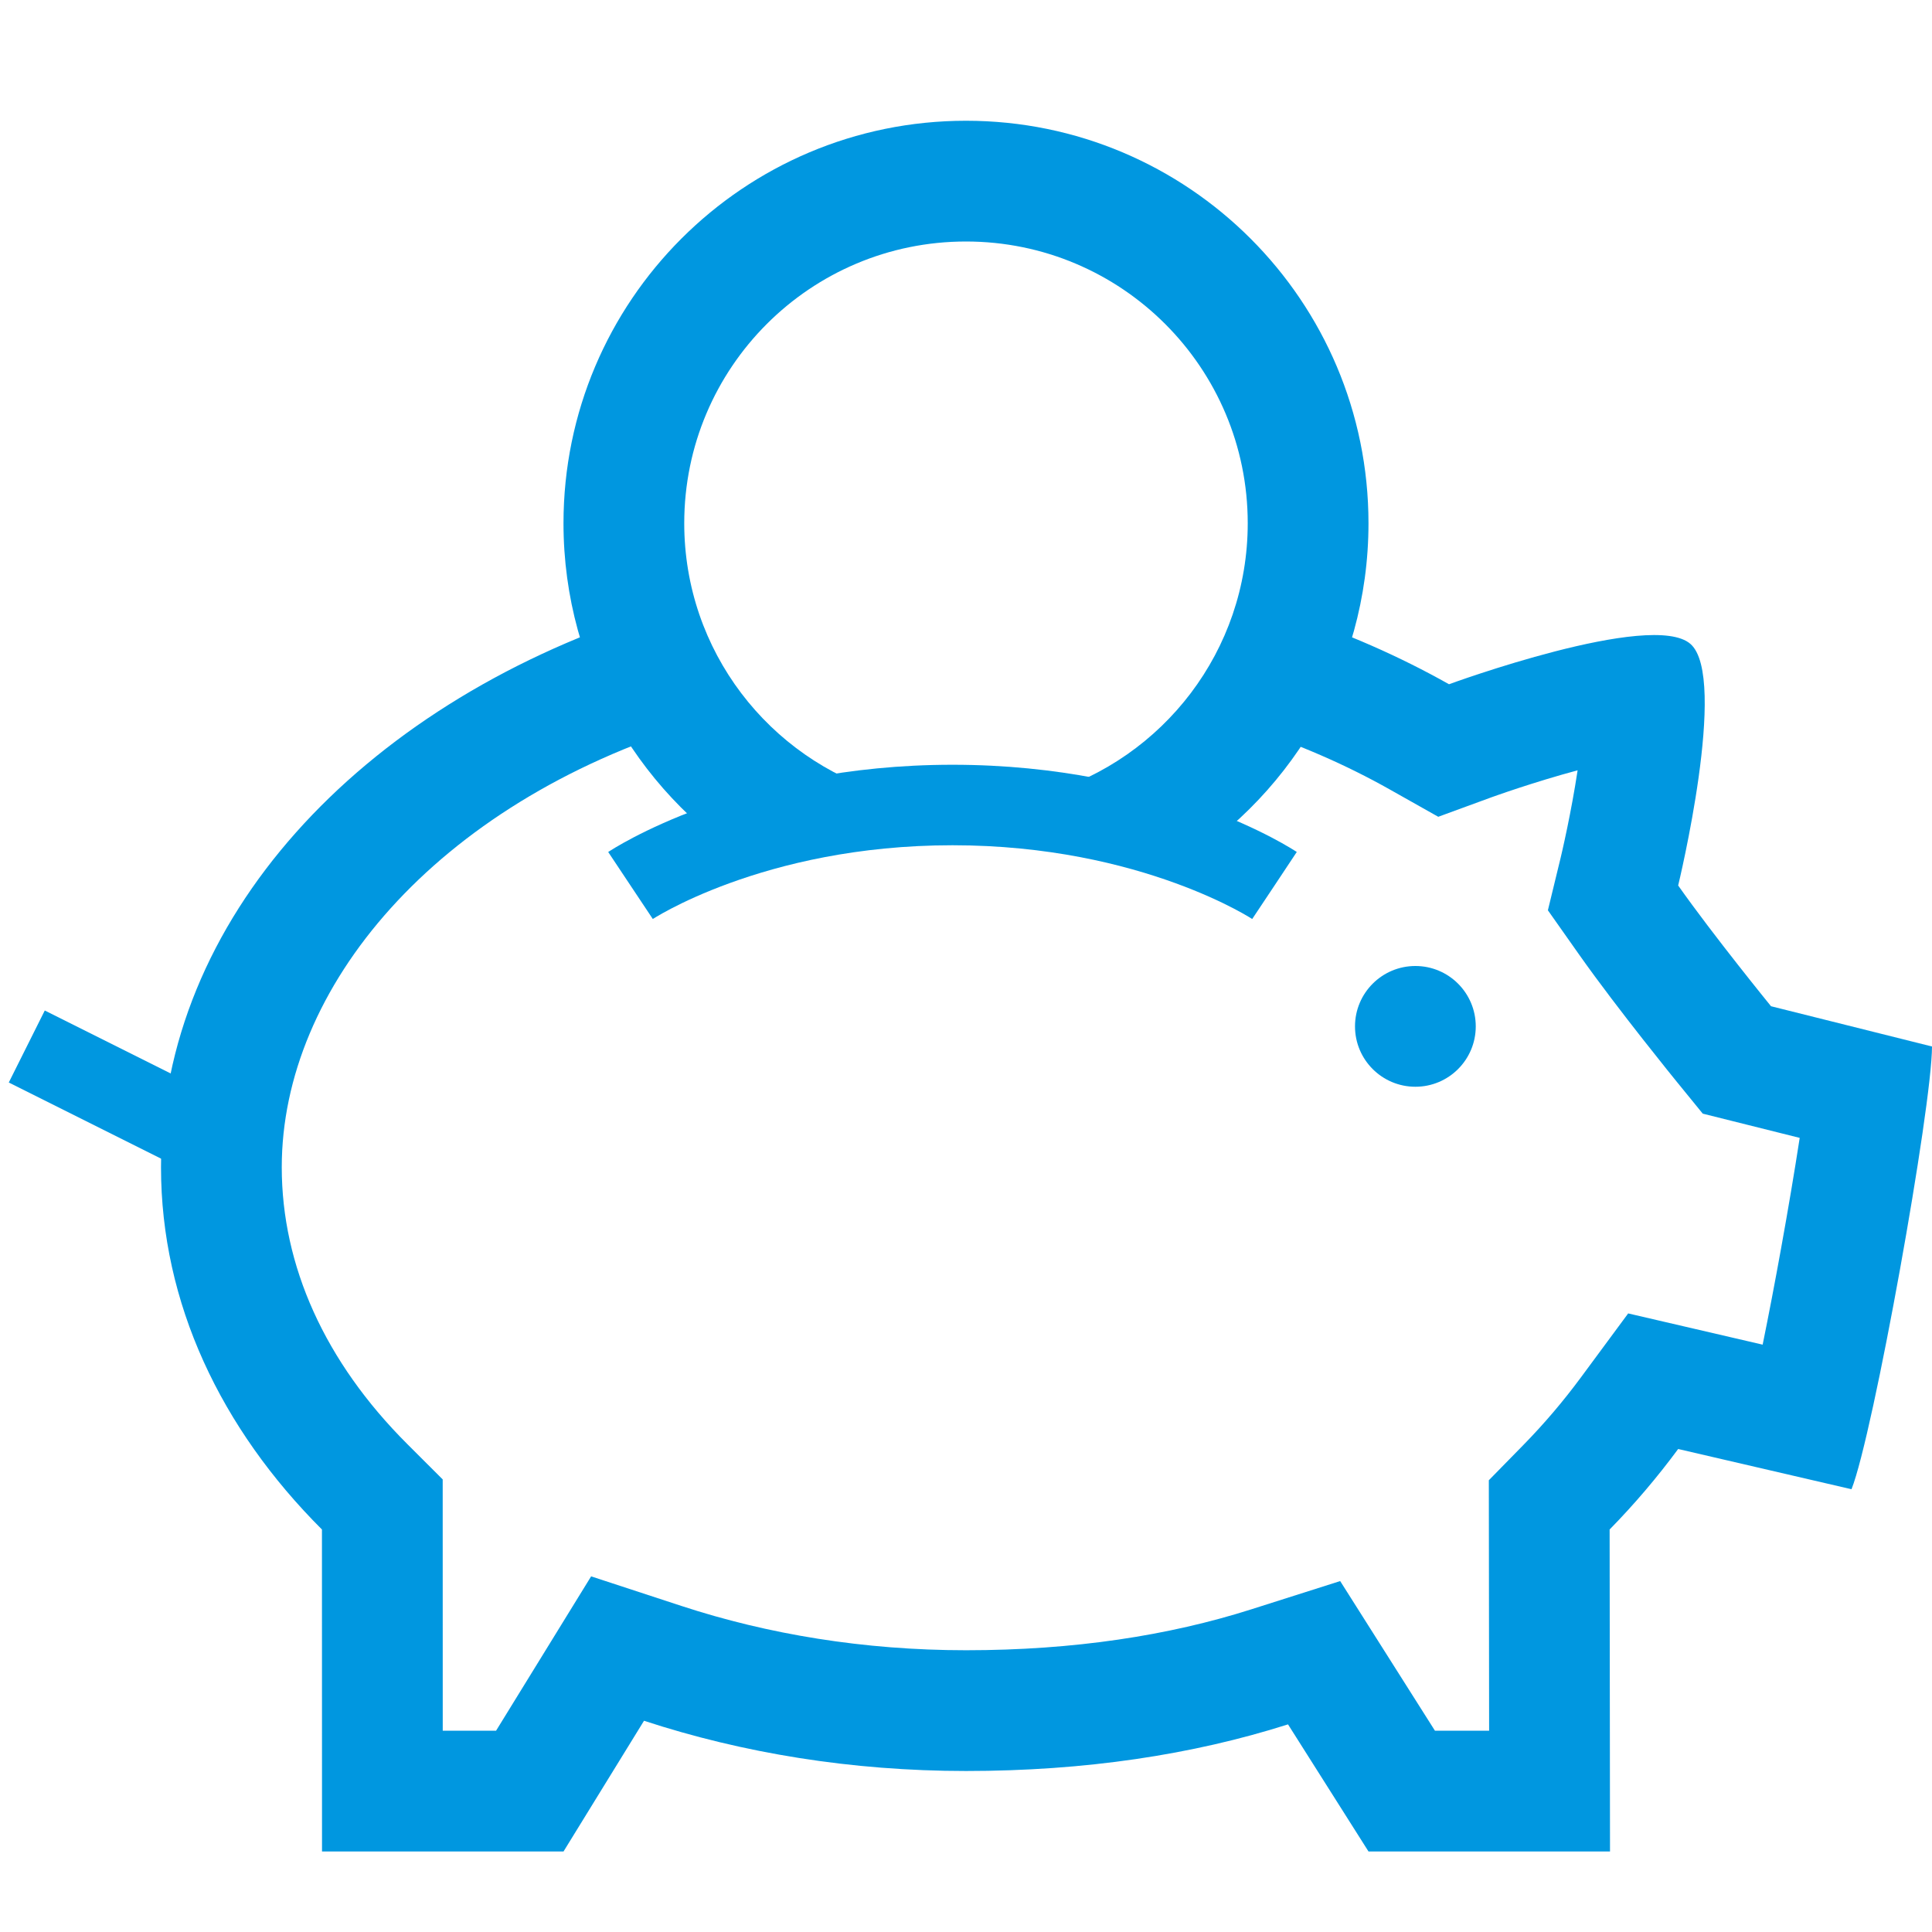 <svg width="86" height="86" viewBox="0 0 86 86" fill="none" xmlns="http://www.w3.org/2000/svg">
<g clip-path="url(#clip0_1634_52548)">
<path d="M55.541 23.292C55.541 16.365 49.926 10.75 43 10.75C36.073 10.75 30.458 16.365 30.458 23.292C30.458 28.973 34.236 33.772 39.416 35.314L33.913 38.736C28.629 35.621 25.083 29.87 25.083 23.292C25.083 13.397 33.105 5.375 43 5.375C52.895 5.375 60.916 13.397 60.916 23.292C60.916 29.923 57.313 35.714 51.958 38.811L46.583 35.314C51.764 33.772 55.541 28.973 55.541 23.292Z" fill="#0097E0"/>
<path d="M82.417 66.291L74.701 64.5C73.764 65.768 72.747 66.964 71.65 68.083L71.667 82.416H60.917L57.334 76.758C53.075 78.112 48.294 78.833 43 78.833C37.904 78.833 33.056 78.035 28.667 76.597L25.084 82.416H14.334L14.331 68.083C9.833 63.591 7.167 58.008 7.167 51.958C7.167 40.938 16.011 31.466 28.667 27.319L30.846 32.25C19.363 35.792 12.542 43.962 12.542 51.958C12.542 56.342 14.457 60.613 18.129 64.279L19.706 65.854L19.708 77.041H22.081L26.313 70.169L30.341 71.489C34.18 72.747 38.462 73.458 43 73.458C47.806 73.458 52.031 72.804 55.705 71.635L59.656 70.379L63.875 77.041H66.286L66.273 65.891L67.811 64.321C68.73 63.383 69.586 62.377 70.377 61.306L72.476 58.465L78.462 59.855C78.732 58.529 79.014 57.057 79.282 55.57C79.592 53.856 79.88 52.149 80.111 50.651L75.795 49.572L74.665 48.185L74.631 48.143L74.541 48.032C74.464 47.937 74.354 47.8 74.216 47.629C73.942 47.287 73.561 46.809 73.128 46.258C72.278 45.176 71.174 43.742 70.307 42.513L68.902 40.52L69.477 38.152L69.479 38.141L69.493 38.082C69.506 38.026 69.526 37.94 69.552 37.827C69.603 37.6 69.677 37.267 69.761 36.86C69.908 36.146 70.082 35.236 70.225 34.289C69.26 34.548 68.334 34.836 67.613 35.072C67.214 35.203 66.888 35.315 66.666 35.393C66.555 35.431 66.47 35.462 66.416 35.481L66.359 35.502L66.35 35.505L64.022 36.358L61.862 35.141C59.94 34.058 57.821 33.129 55.542 32.39L57.33 27.319C59.89 28.158 62.294 29.215 64.5 30.458C64.5 30.458 73.528 27.15 75.25 28.666C76.946 30.159 74.701 39.416 74.701 39.416C76.267 41.639 78.834 44.791 78.834 44.791L86 46.583C86 49.255 83.385 63.855 82.417 66.291Z" fill="#0097E0"/>
<path fill-rule="evenodd" clip-rule="evenodd" d="M7.557 51.769L0.391 48.186L1.993 44.981L9.16 48.564L7.557 51.769Z" fill="#0097E0"/>
<path d="M65.691 45.688C65.691 47.172 64.488 48.375 63.004 48.375C61.52 48.375 60.316 47.172 60.316 45.688C60.316 44.203 61.52 43 63.004 43C64.488 43 65.691 44.203 65.691 45.688Z" fill="#0097E0"/>
<path fill-rule="evenodd" clip-rule="evenodd" d="M29.059 40.908C29.059 40.908 29.06 40.907 28.066 39.417C27.072 37.926 27.073 37.925 27.073 37.925L27.078 37.922L27.085 37.917L27.106 37.904L27.172 37.862C27.226 37.827 27.302 37.781 27.397 37.724C27.589 37.609 27.864 37.453 28.217 37.268C28.923 36.9 29.948 36.419 31.261 35.941C33.888 34.986 37.679 34.042 42.399 34.042C47.12 34.042 50.911 34.986 53.538 35.941C54.851 36.419 55.875 36.9 56.581 37.268C56.935 37.453 57.209 37.609 57.401 37.724C57.497 37.781 57.572 37.827 57.627 37.862L57.693 37.904L57.714 37.917L57.721 37.922L57.724 37.924C57.724 37.924 57.726 37.926 56.733 39.417C55.739 40.907 55.74 40.908 55.74 40.908L55.713 40.891C55.684 40.873 55.636 40.843 55.567 40.802C55.43 40.72 55.215 40.597 54.924 40.445C54.343 40.142 53.463 39.727 52.313 39.309C50.013 38.472 46.637 37.625 42.399 37.625C38.161 37.625 34.786 38.472 32.486 39.309C31.335 39.727 30.456 40.142 29.875 40.445C29.584 40.597 29.369 40.72 29.231 40.802C29.163 40.843 29.114 40.873 29.085 40.891L29.059 40.908Z" fill="#0097E0"/>
</g>
<defs>
<clipPath id="clip0_1634_52548">
<rect width="86" height="86" fill="white"/>
</clipPath>
</defs>
</svg>
